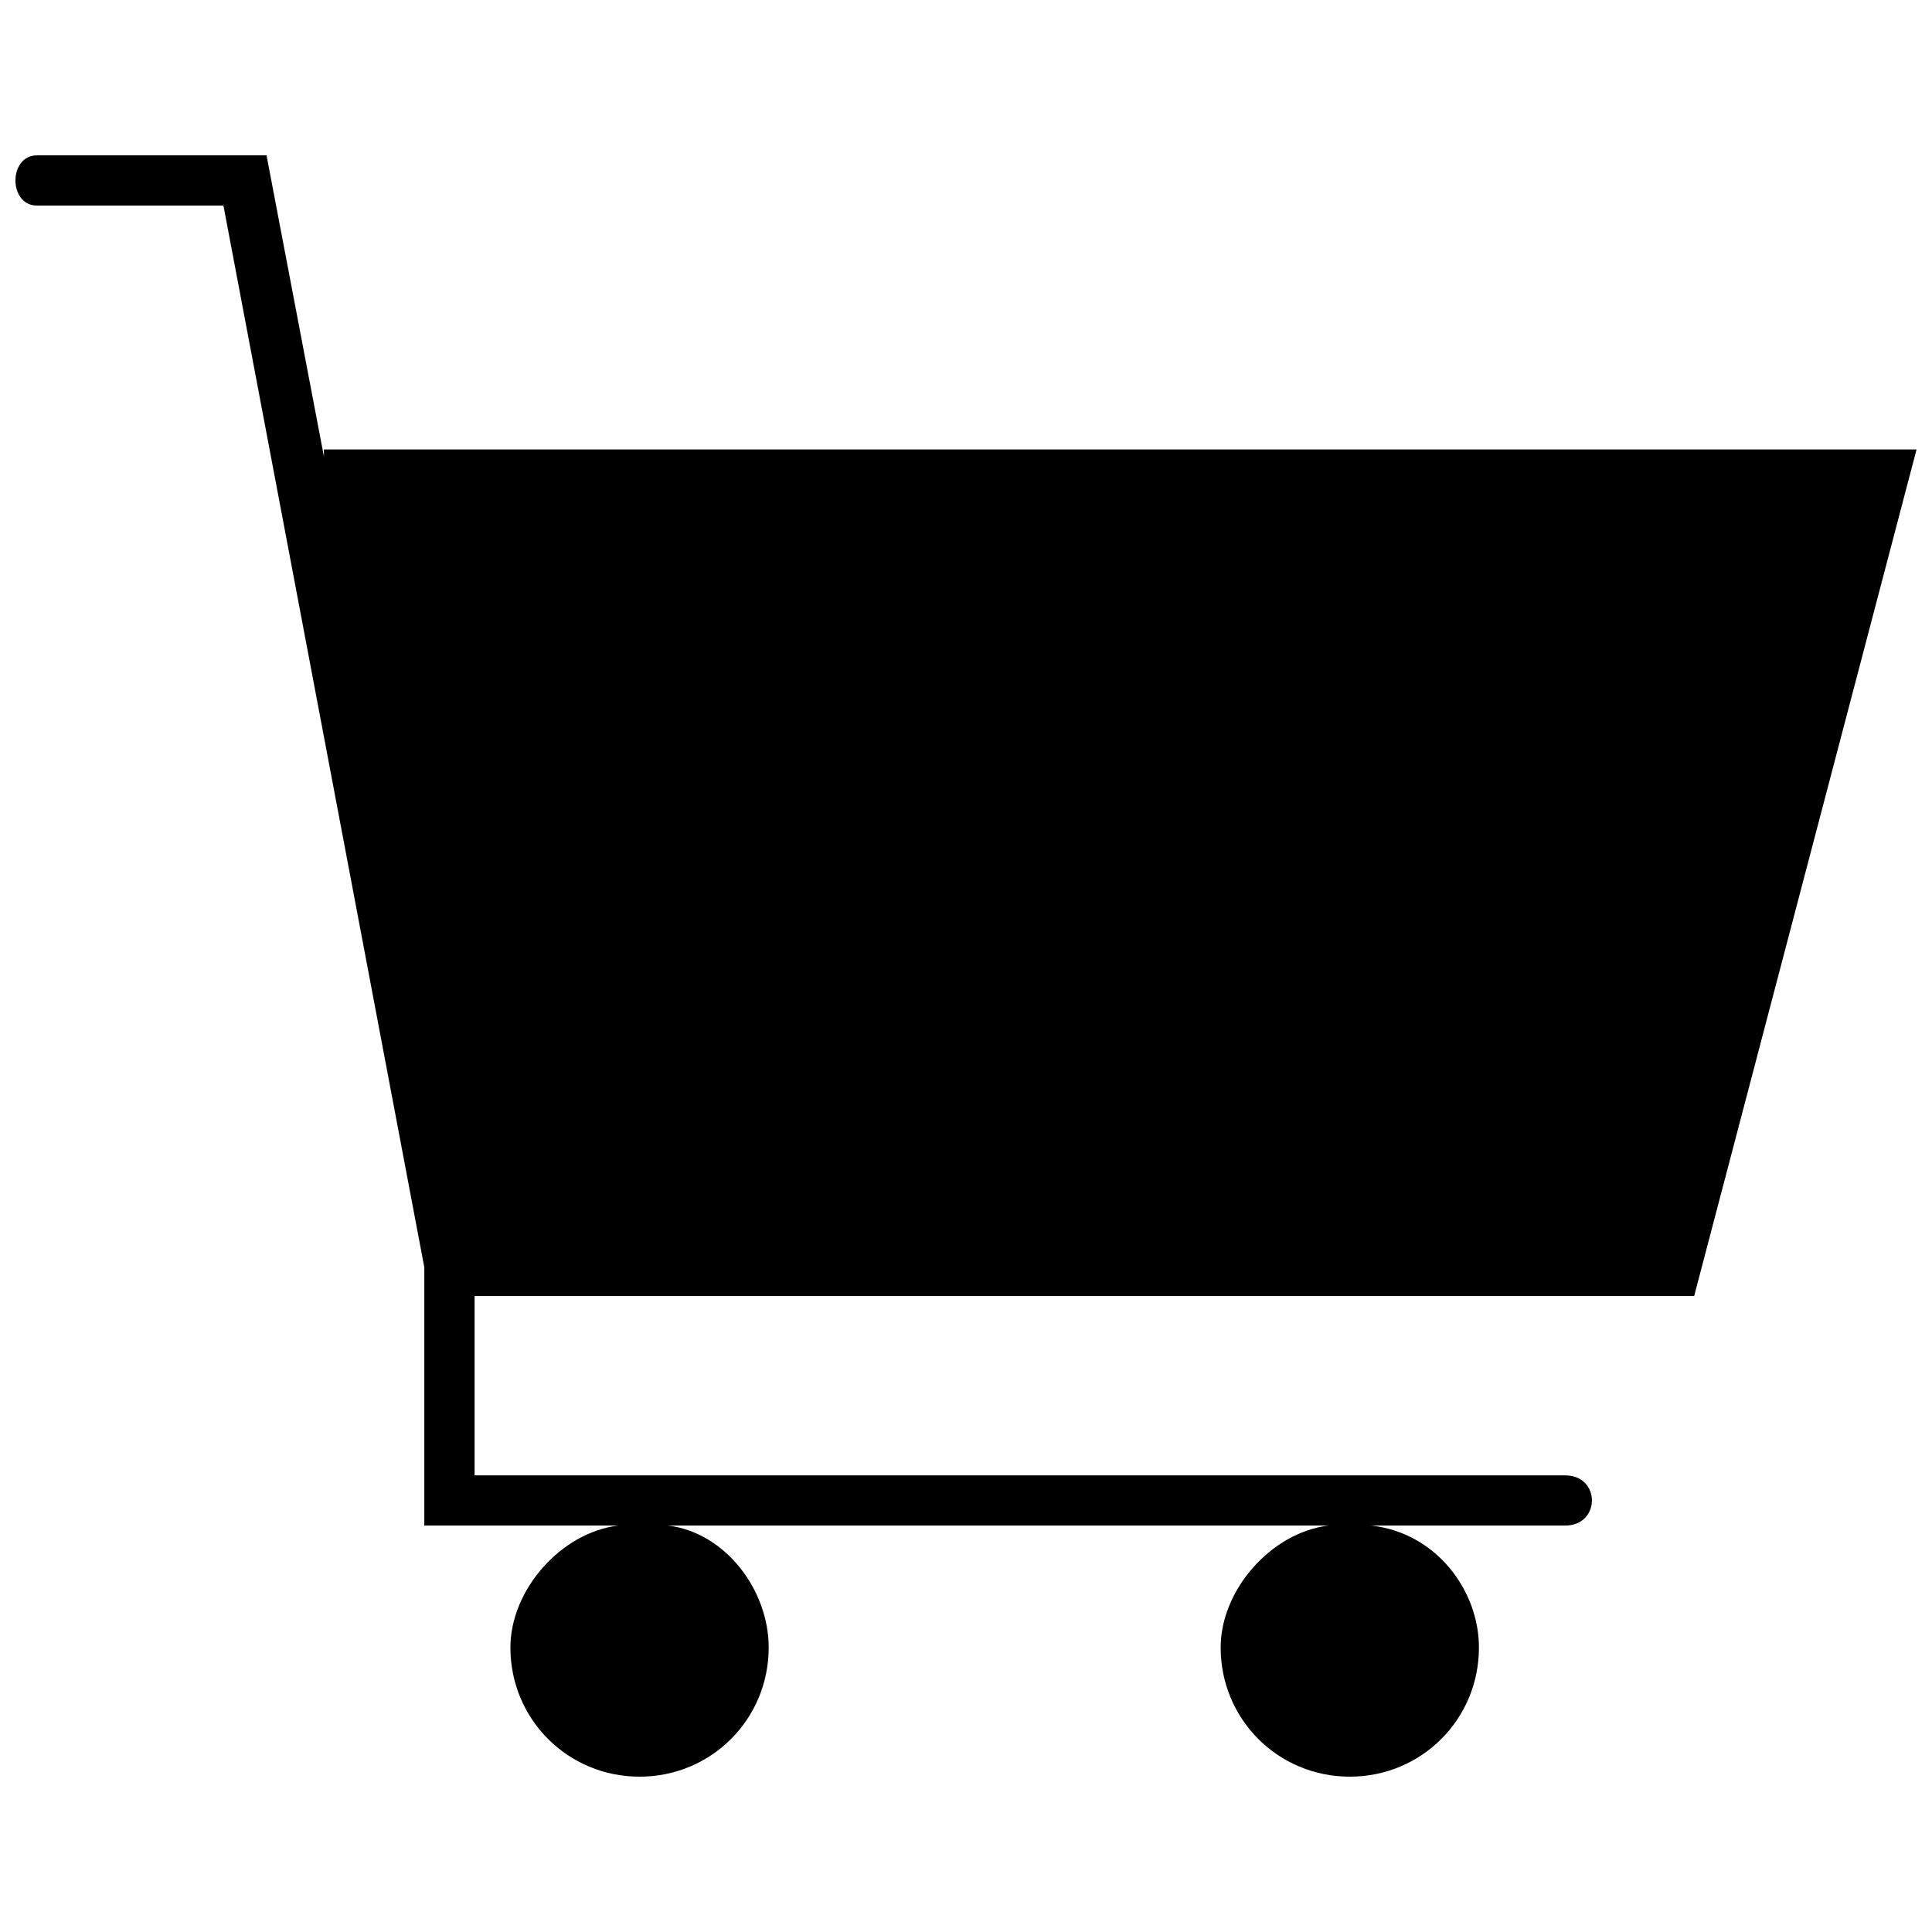 <?xml version="1.0" encoding="UTF-8"?>
<!-- Uploaded to: SVG Repo, www.svgrepo.com, Generator: SVG Repo Mixer Tools -->
<svg width="800px" height="800px" version="1.1" viewBox="144 144 512 512" xmlns="http://www.w3.org/2000/svg">
 <defs>
  <clipPath id="a">
   <path d="m148.09 185h503.81v430h-503.81z"/>
  </clipPath>
 </defs>
 <g clip-path="url(#a)">
  <path d="m153.8 198.48c-7.606 0-7.606-13.309 0-13.309h60.836l15.211 79.848v-1.902h422.06l-58.938 224.34h-323.2v47.527h288.98c9.504 0 9.504 13.309 0 13.309h-51.332c17.109 1.902 28.516 17.109 28.516 32.32 0 19.012-15.211 34.223-34.223 34.223s-34.223-15.211-34.223-34.223c0-15.211 13.309-30.418 28.516-32.32h-174.91c15.211 1.902 26.617 17.109 26.617 32.32 0 19.012-15.211 34.223-34.223 34.223s-34.223-15.211-34.223-34.223c0-15.211 13.309-30.418 28.516-32.32h-51.332v-68.441l-53.234-281.37h-49.43z"/>
 </g>
</svg>